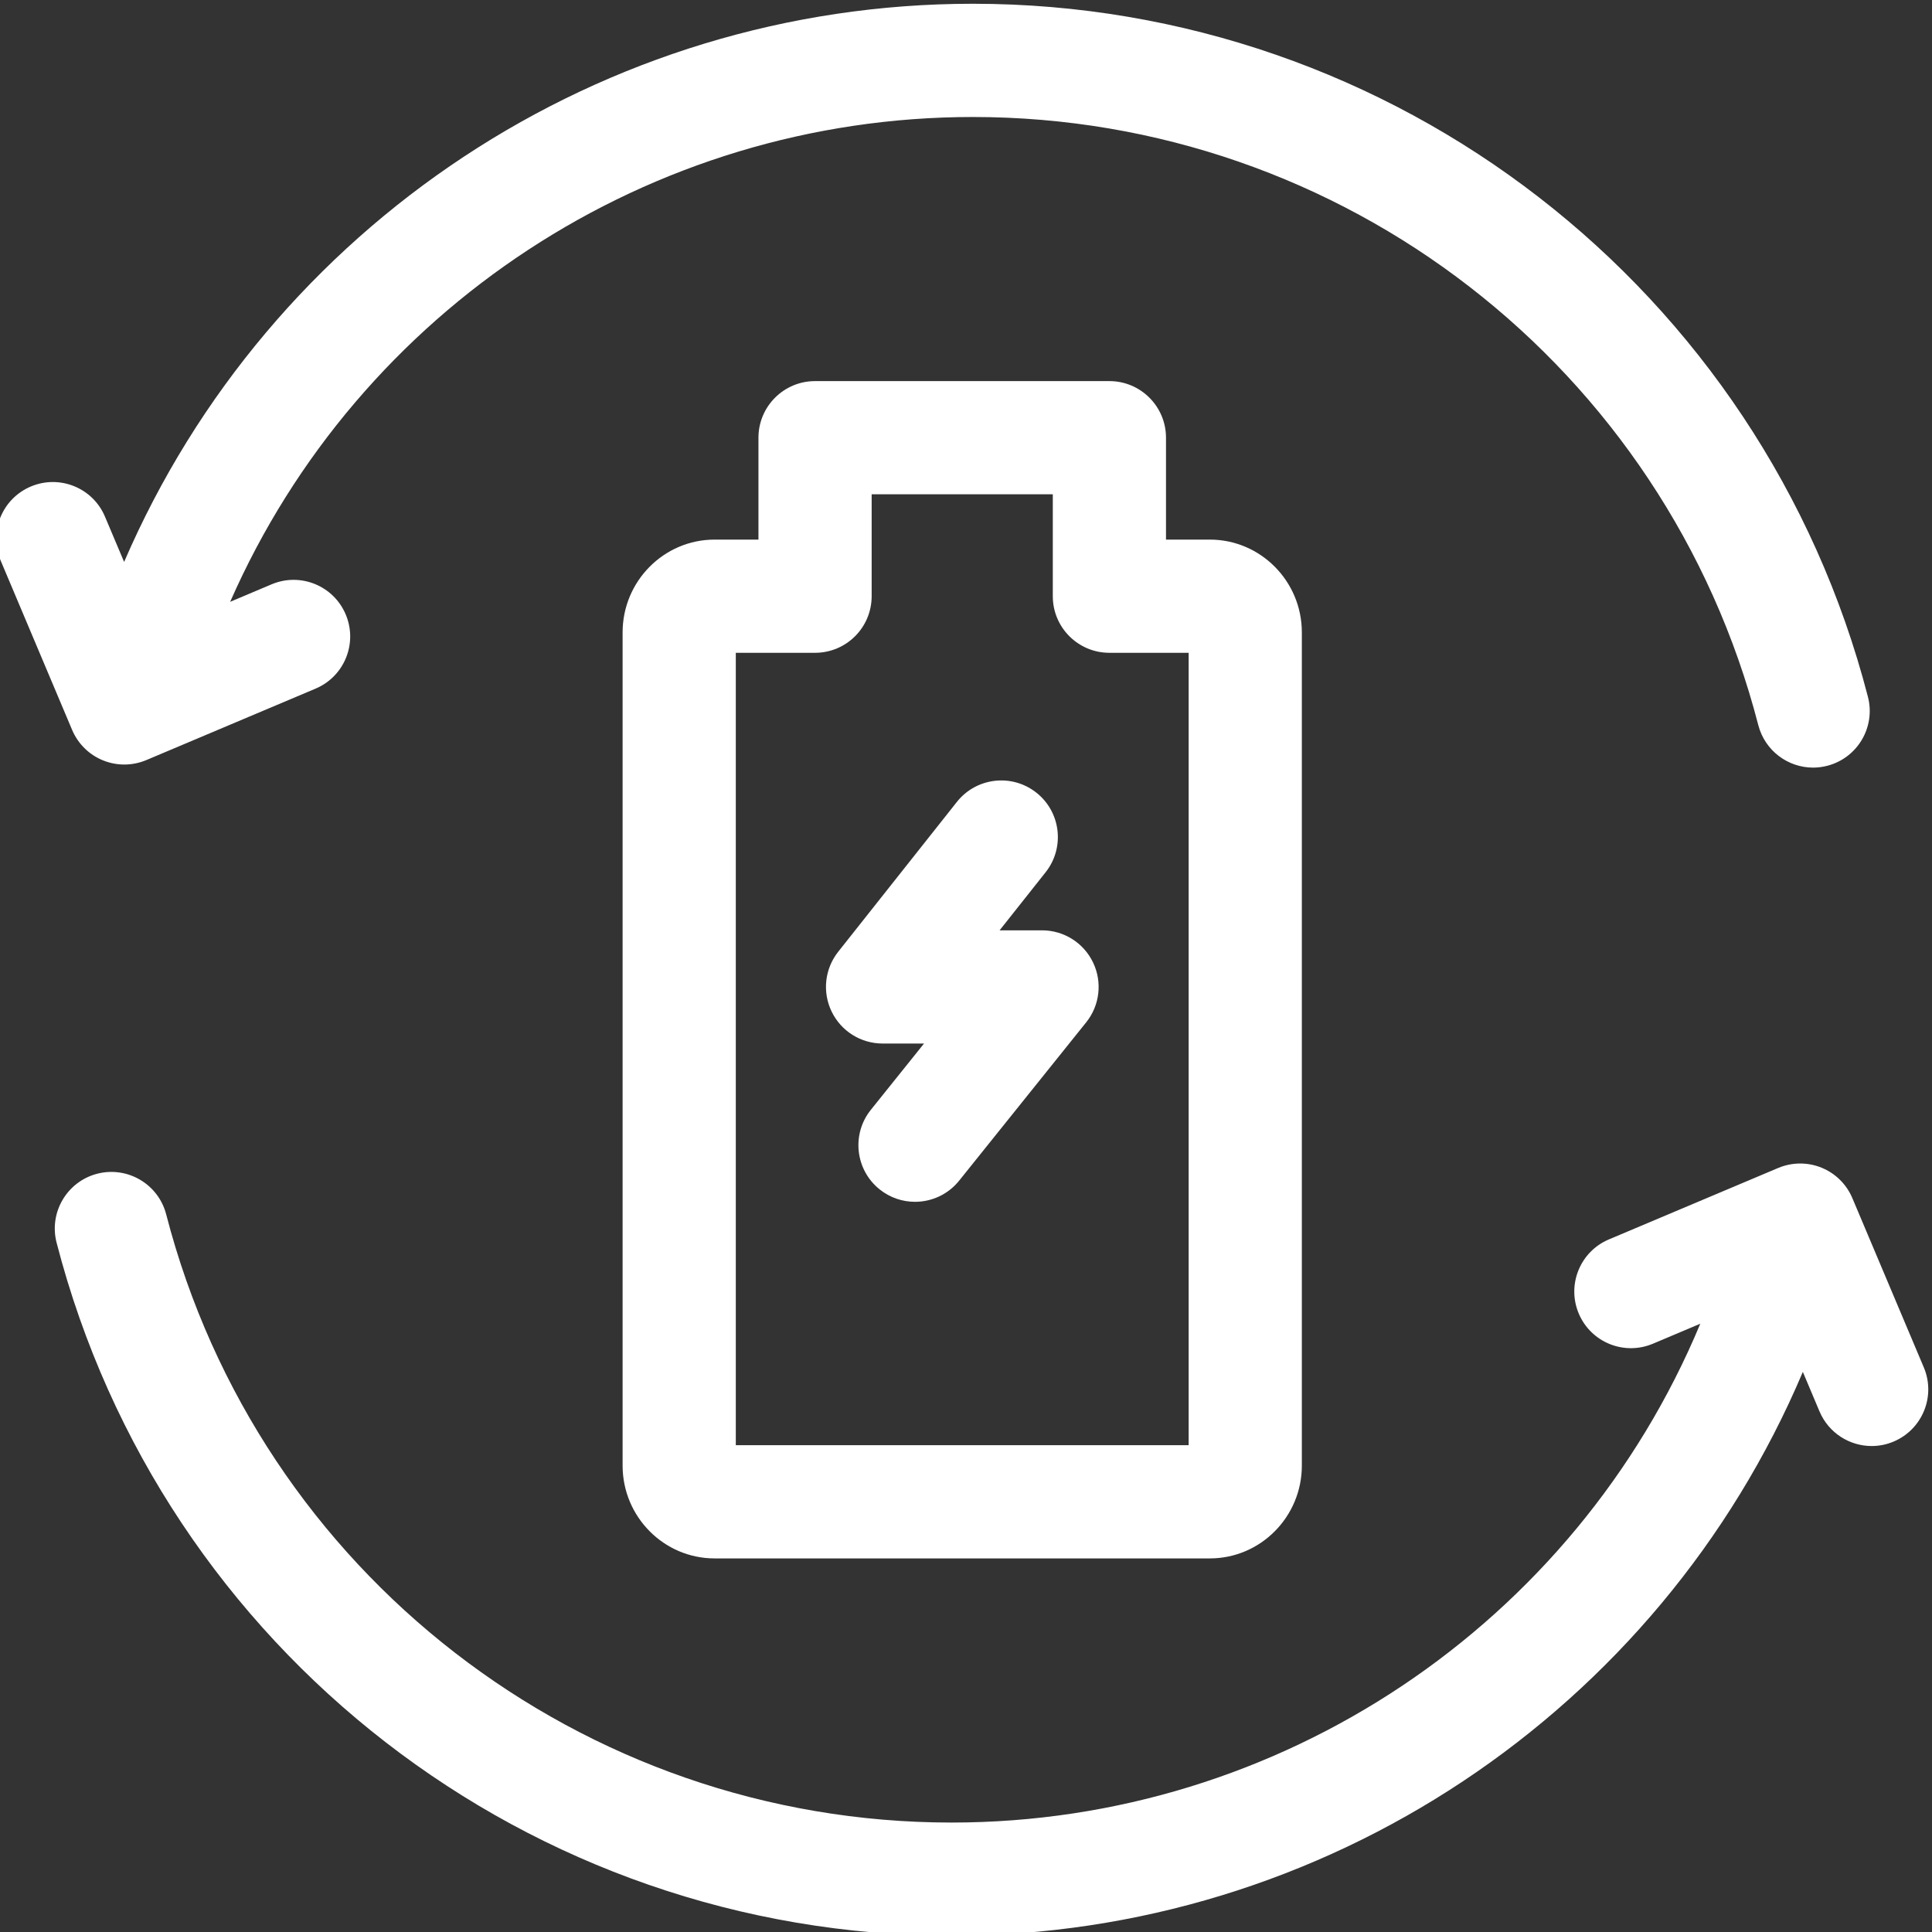 <svg width="54" height="54" viewBox="0 0 54 54" fill="none" xmlns="http://www.w3.org/2000/svg">
<rect x="0" y="0" width="54" height="54" fill="#333333" stroke="none"/>
<g clip-path="url(#clip0_4037_10910)">
<g clip-path="url(#clip1_4037_10910)">
<path d="M2.878 21.252C3.069 21.33 3.272 21.369 3.474 21.369C3.683 21.369 3.893 21.327 4.089 21.245L8.821 19.247C9.626 18.907 10.003 17.98 9.663 17.174C9.323 16.369 8.396 15.992 7.591 16.332L6.433 16.821C10.025 8.645 18.151 3.27 27.192 3.27C37.53 3.27 46.557 10.26 49.145 20.268C49.33 20.981 49.972 21.455 50.676 21.455C50.807 21.455 50.94 21.438 51.073 21.404C51.919 21.185 52.428 20.322 52.209 19.476C49.259 8.071 38.972 0.105 27.192 0.105C16.831 0.105 7.526 6.301 3.469 15.706L2.934 14.44C2.595 13.635 1.667 13.258 0.862 13.598C0.057 13.938 -0.32 14.865 0.019 15.67L2.016 20.402C2.18 20.788 2.489 21.095 2.878 21.252Z" fill="white"/>
<path d="M53.771 38.219L51.774 33.488C51.611 33.101 51.301 32.795 50.912 32.637C50.524 32.479 50.088 32.482 49.701 32.645L44.969 34.642C44.164 34.982 43.787 35.91 44.127 36.715C44.467 37.52 45.395 37.897 46.2 37.557L47.524 36.998C44.023 45.393 35.783 50.941 26.598 50.941C16.261 50.941 7.233 43.95 4.645 33.942C4.426 33.096 3.563 32.588 2.717 32.806C1.872 33.025 1.363 33.888 1.582 34.734C4.531 46.139 14.818 54.104 26.598 54.104C37.018 54.104 46.37 47.839 50.39 38.345L50.856 39.45C51.111 40.053 51.697 40.417 52.314 40.417C52.519 40.417 52.728 40.377 52.928 40.292C53.733 39.952 54.111 39.024 53.771 38.219Z" fill="white"/>
<path d="M31.008 10.652H22.781C21.907 10.652 21.199 11.361 21.199 12.234V15.082H19.973C18.556 15.082 17.402 16.245 17.402 17.676V40.964C17.402 42.394 18.556 43.558 19.973 43.558H33.816C35.233 43.558 36.387 42.394 36.387 40.964V17.676C36.387 16.245 35.233 15.082 33.816 15.082H32.59V12.234C32.59 11.361 31.881 10.652 31.008 10.652ZM33.223 18.246V40.394H20.566V18.246H22.781C23.655 18.246 24.363 17.538 24.363 16.664V13.816H29.426V16.664C29.426 17.538 30.134 18.246 31.008 18.246H33.223Z" fill="white"/>
<path d="M29.125 26.003H27.939L29.226 24.379C29.768 23.693 29.653 22.698 28.968 22.156C28.283 21.613 27.288 21.729 26.745 22.414L23.428 26.602C23.051 27.078 22.98 27.727 23.244 28.273C23.508 28.82 24.061 29.167 24.668 29.167H25.827L24.341 31.019C23.794 31.7 23.904 32.696 24.585 33.243C24.877 33.477 25.227 33.591 25.574 33.591C26.037 33.591 26.496 33.389 26.809 32.999L30.359 28.575C30.74 28.101 30.815 27.45 30.551 26.901C30.288 26.352 29.734 26.003 29.125 26.003Z" fill="white"/>
</g>
</g>
<defs>
<clipPath id="clip0_4037_10910">
<rect width="54" height="54" fill="white"/>
</clipPath>
<clipPath id="clip1_4037_10910">
<rect width="54" height="54" fill="white"/>
</clipPath>
</defs>
</svg>
